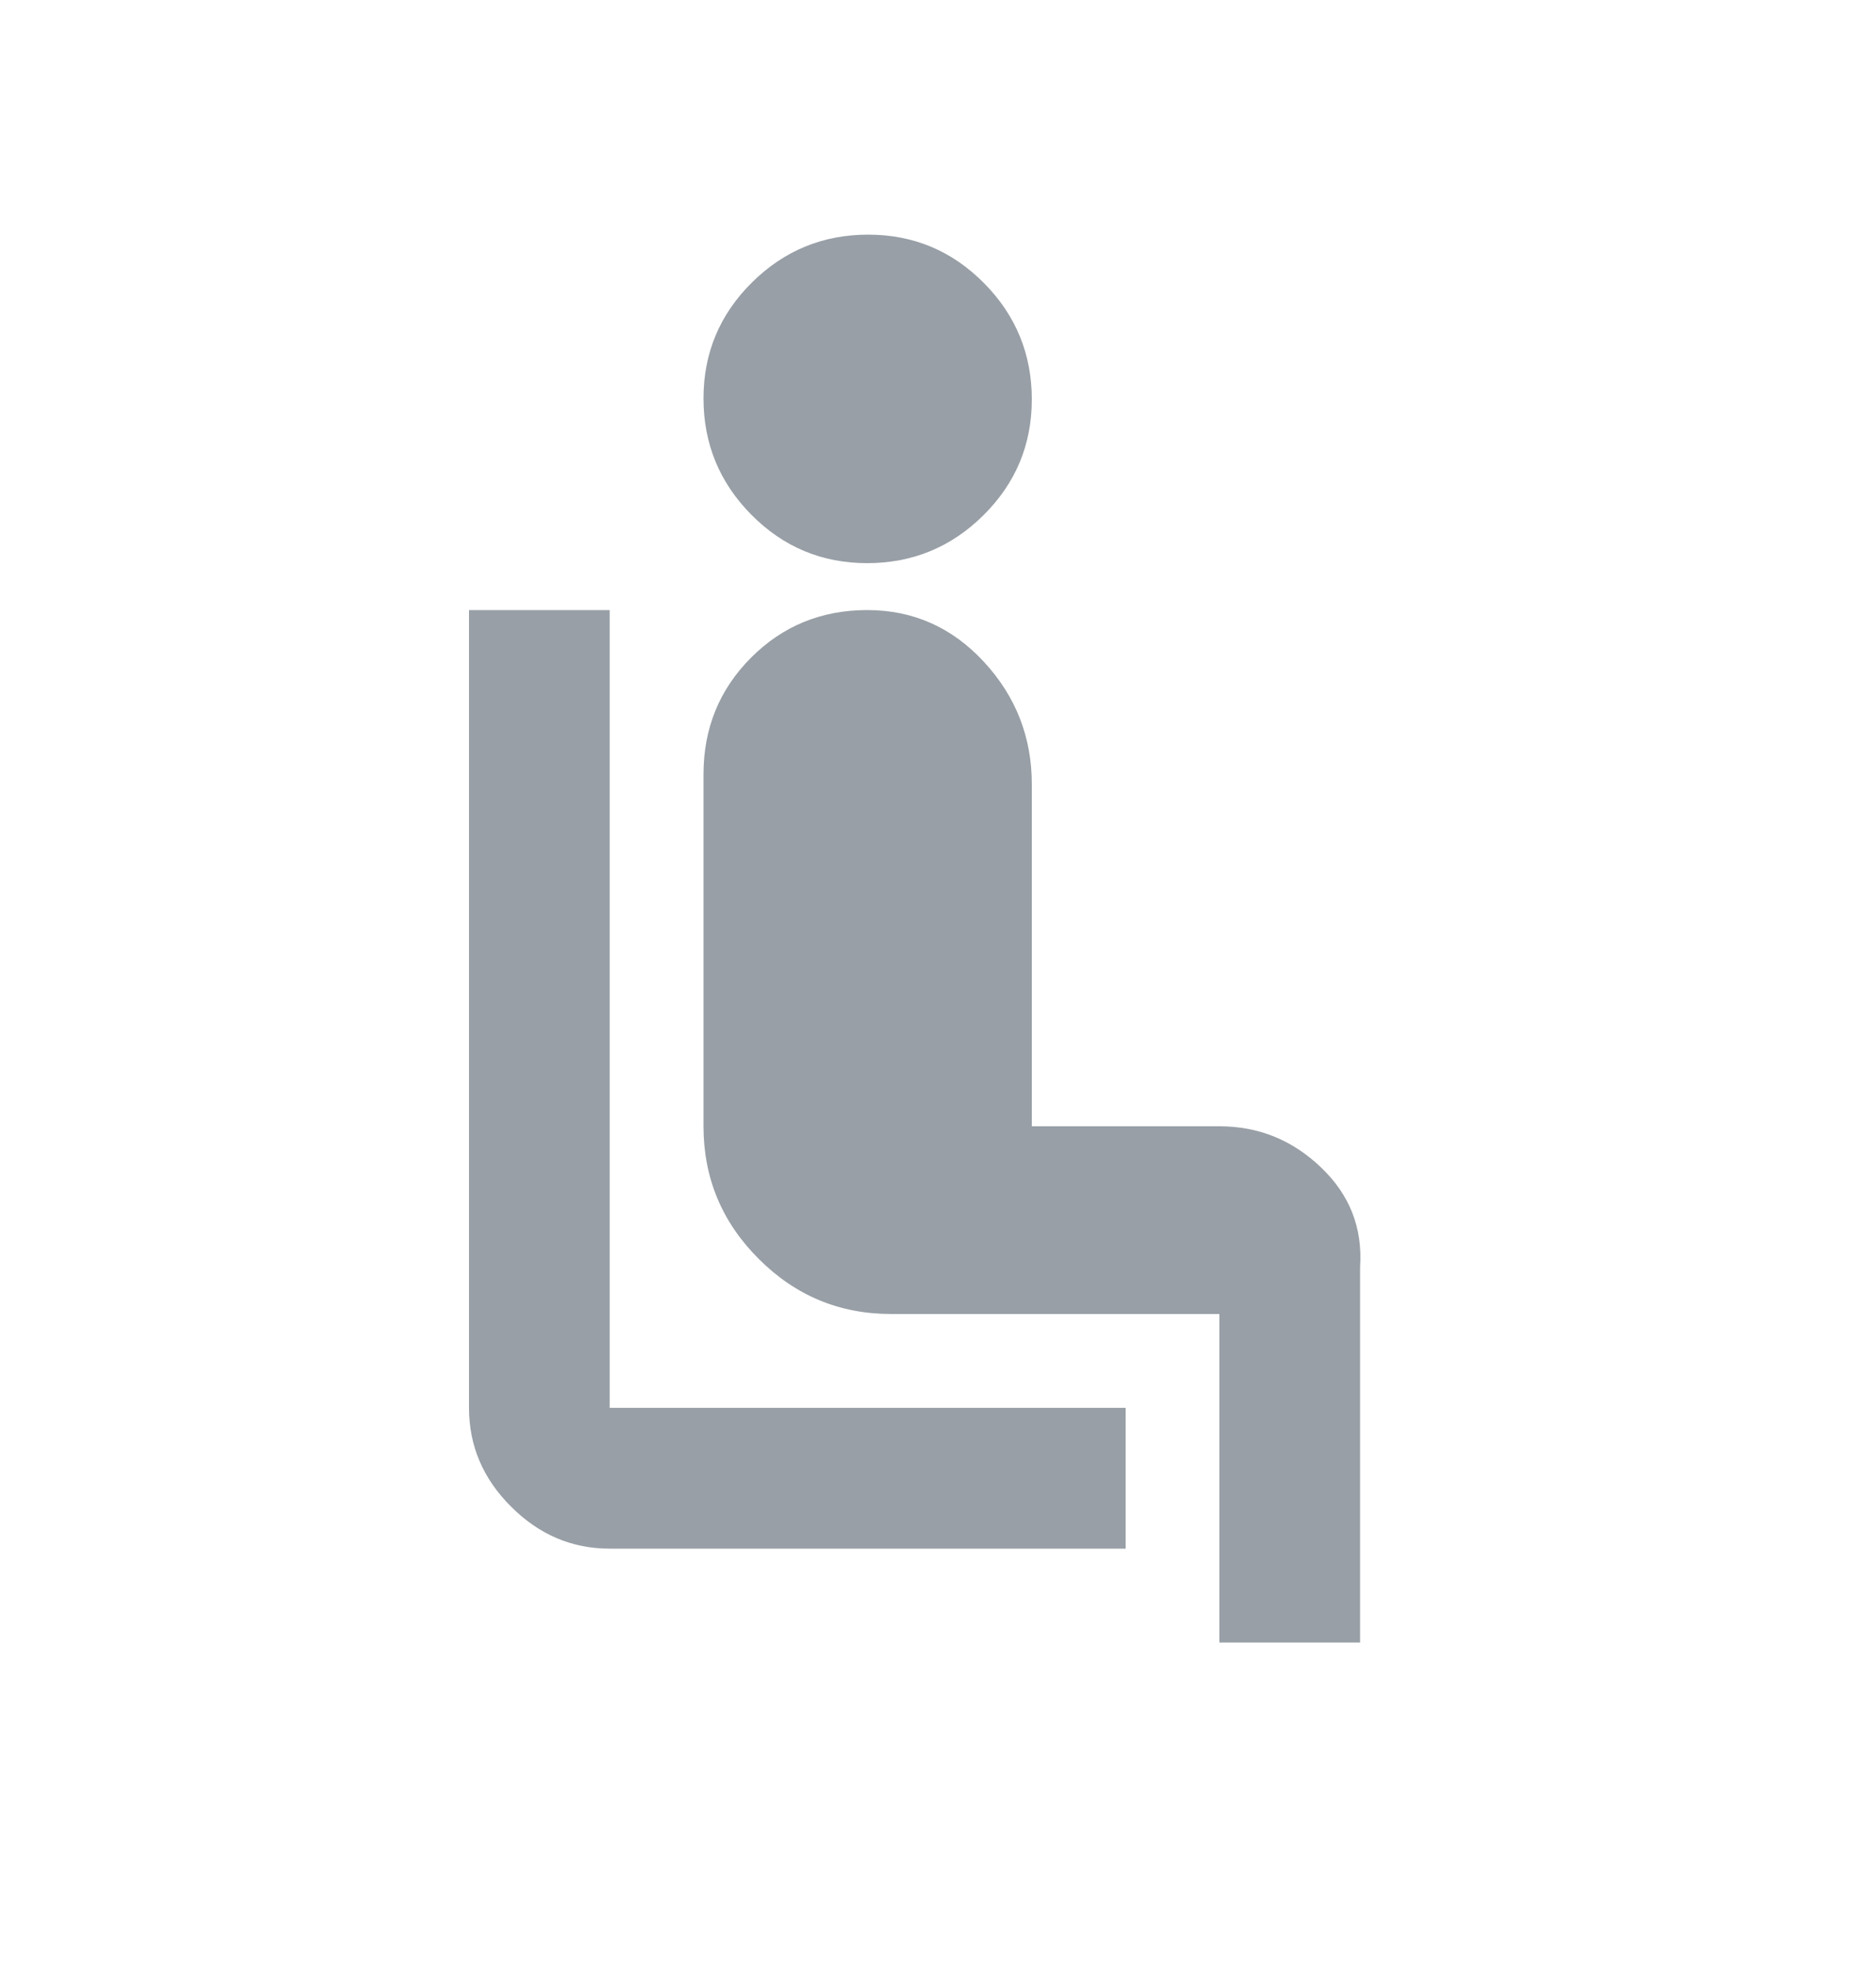 <svg width="20" height="21" viewBox="0 0 20 21" fill="none" xmlns="http://www.w3.org/2000/svg">
<path d="M12 16.5H6.5C6.097 16.5 5.747 16.351 5.448 16.052C5.149 15.754 5 15.403 5 15V6.5H6.5V15H12V16.5ZM9.245 6C8.762 6 8.351 5.828 8.01 5.484C7.67 5.141 7.5 4.727 7.5 4.245C7.5 3.762 7.672 3.351 8.016 3.01C8.359 2.67 8.773 2.5 9.255 2.5C9.738 2.5 10.149 2.672 10.49 3.016C10.83 3.359 11 3.773 11 4.255C11 4.738 10.828 5.149 10.484 5.49C10.141 5.83 9.727 6 9.245 6ZM13 17.5V14H9.5C8.95 14 8.479 13.804 8.088 13.412C7.696 13.021 7.5 12.55 7.5 12V8.25C7.5 7.76 7.669 7.346 8.006 7.008C8.344 6.669 8.757 6.5 9.246 6.5C9.735 6.5 10.149 6.684 10.49 7.052C10.83 7.42 11 7.854 11 8.354V12H13C13.417 12 13.778 12.146 14.083 12.438C14.389 12.729 14.528 13.083 14.5 13.5V17.5H13Z" fill="#989FA6"/>
</svg>
